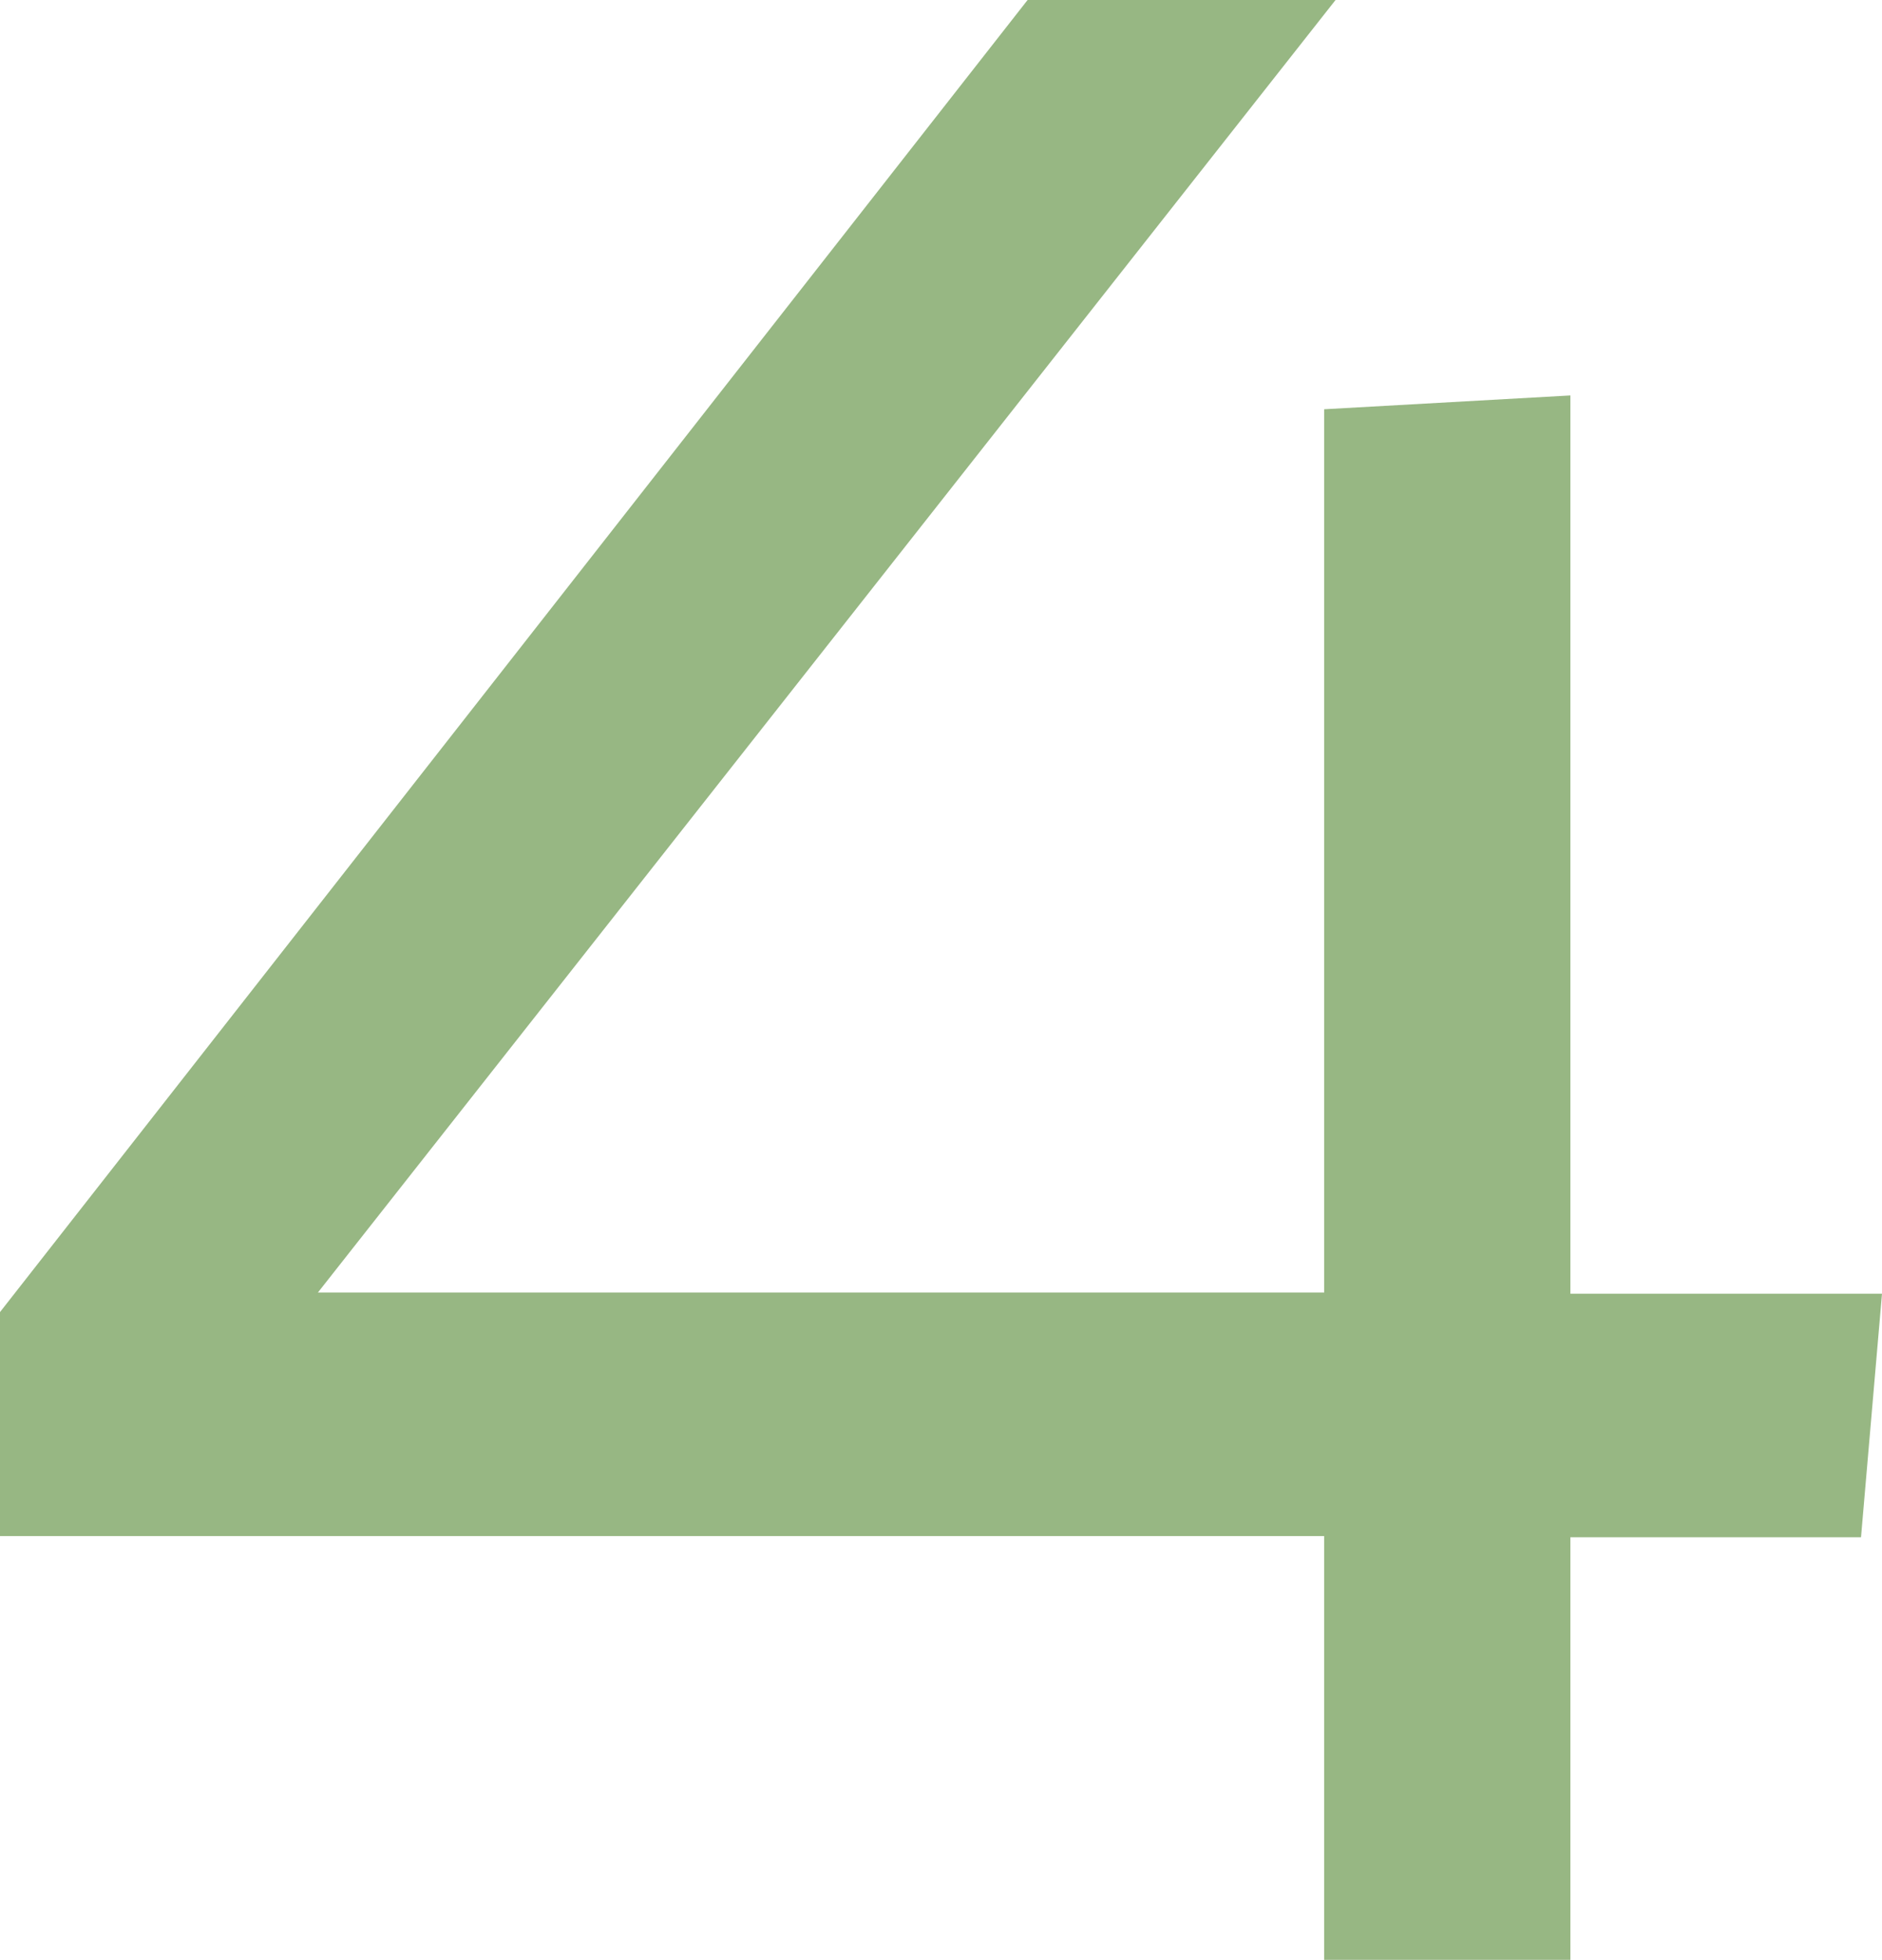 <?xml version="1.0" encoding="UTF-8"?> <svg xmlns="http://www.w3.org/2000/svg" viewBox="0 0 62.99 65.58"> <defs> <style>.cls-1{fill:#97b783;stroke:#97b783;stroke-miterlimit:10;stroke-width:2px;}</style> </defs> <g id="Слой_2" data-name="Слой 2"> <g id="Слой_1-2" data-name="Слой 1"> <path class="cls-1" d="M45.32,44.25V14.64l6.24-.35v30H61.9l-.53,6.15H51.56V64.58H45.32V50.4H1V44.25L34.88,1h7.76L8.58,44.25Z"></path> </g> </g> </svg> 